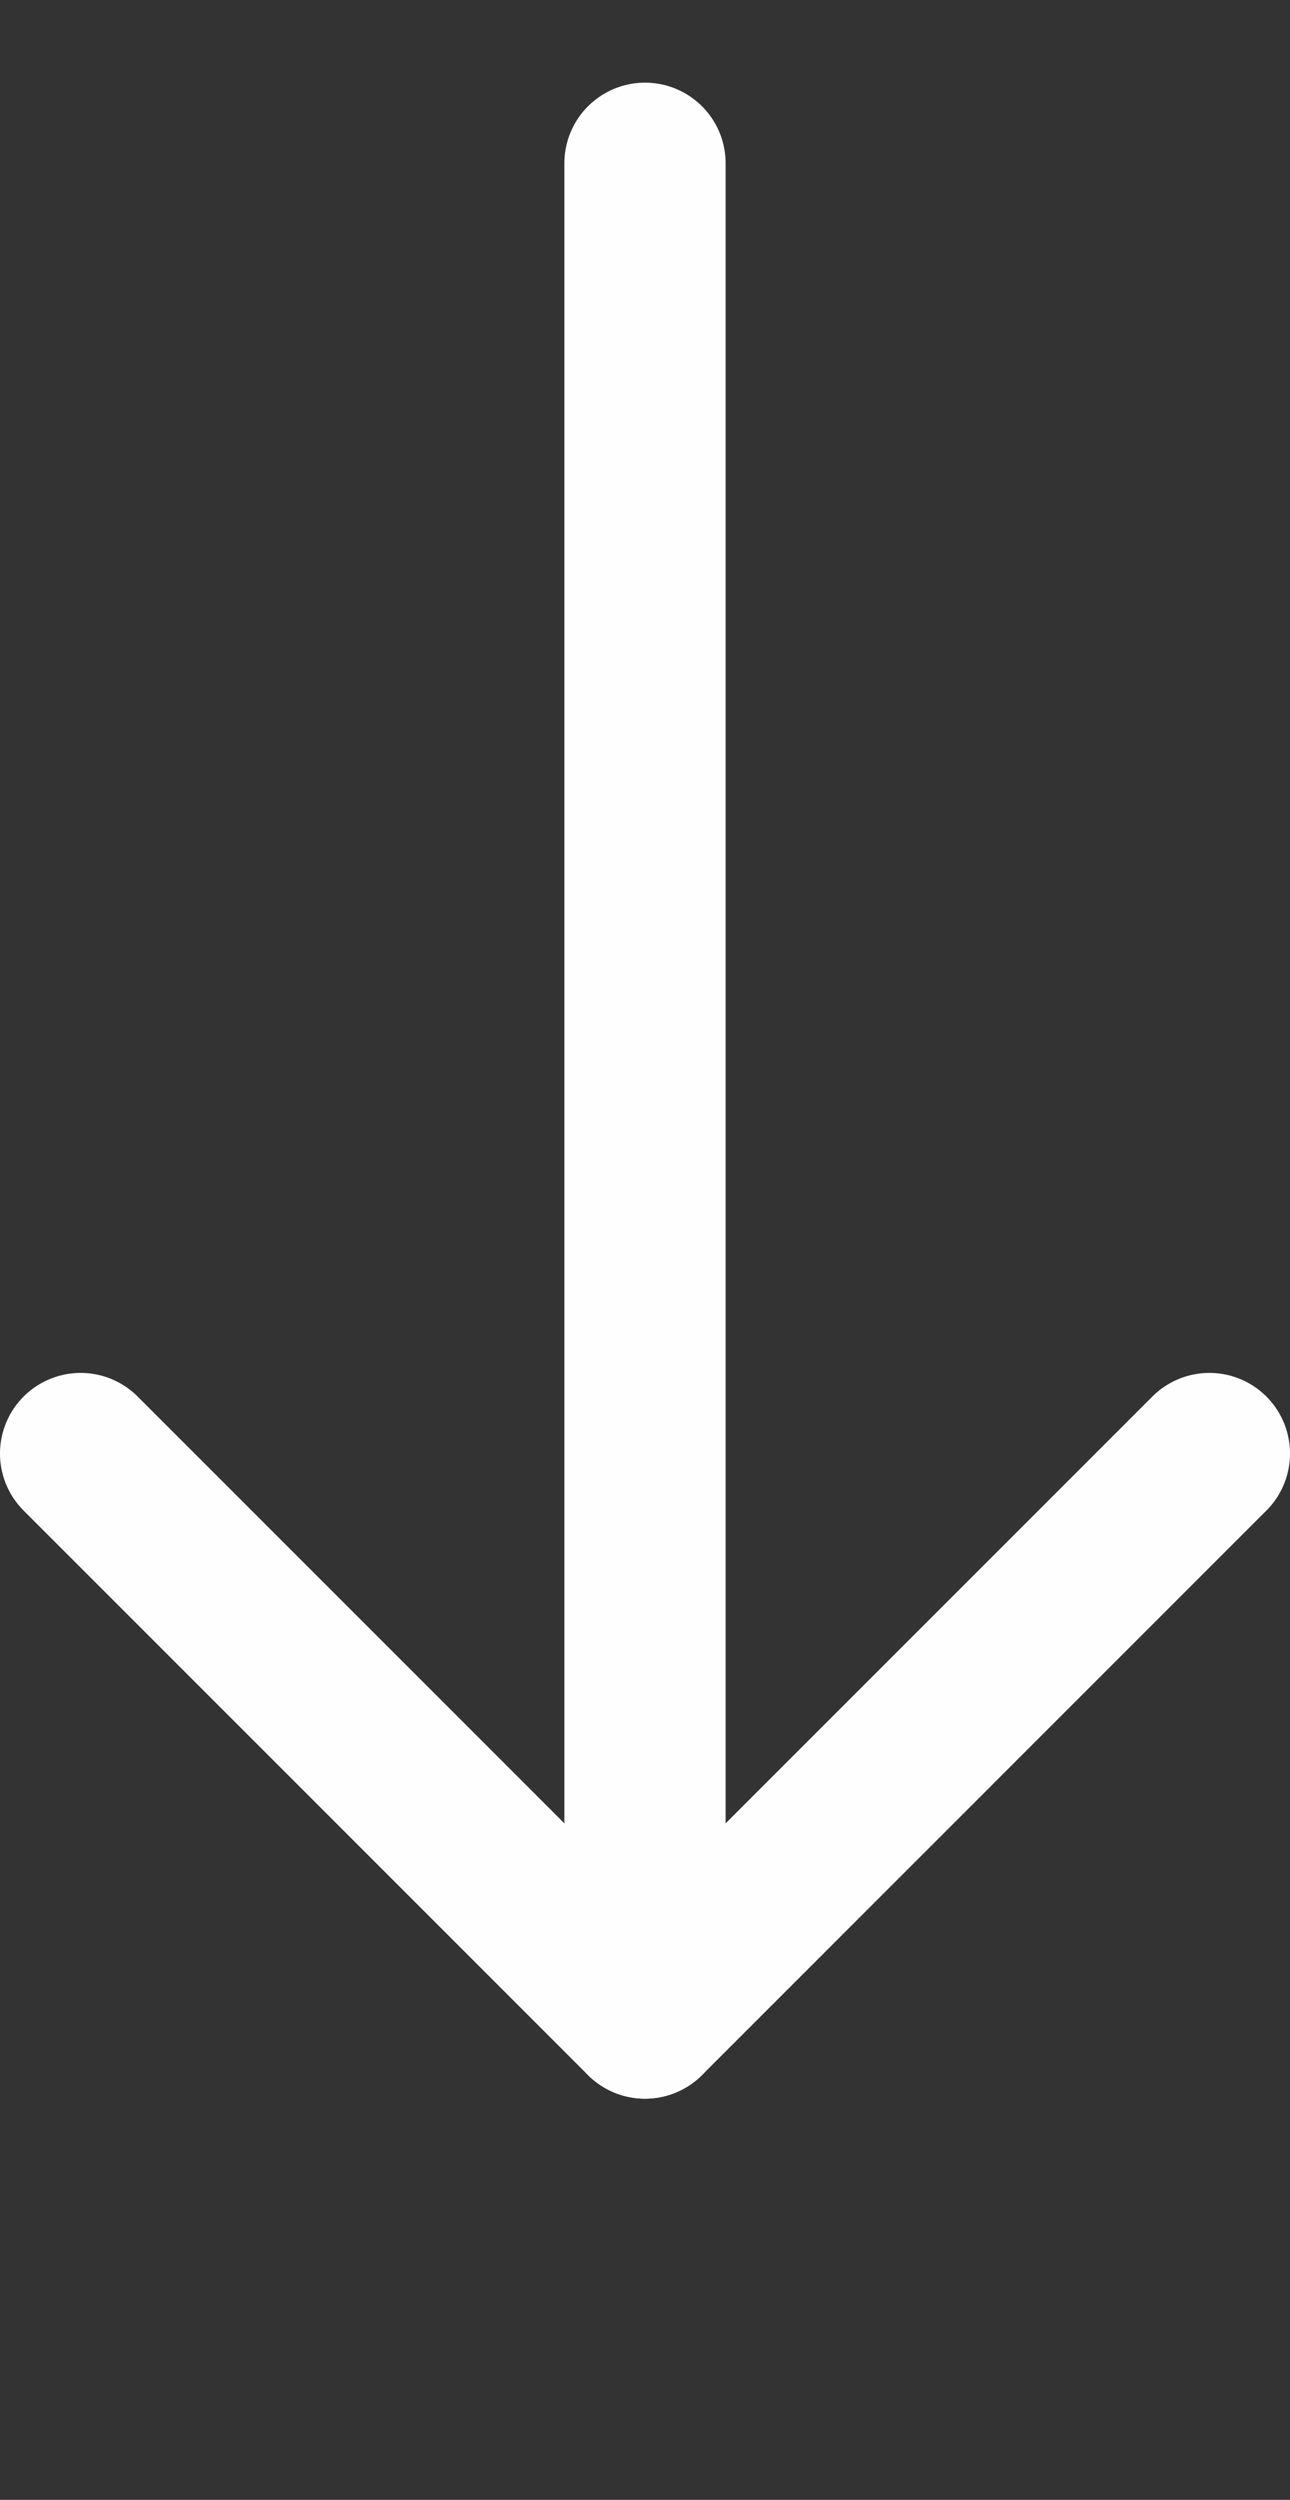 <svg width="16" height="31" viewBox="0 0 16 31" fill="none" xmlns="http://www.w3.org/2000/svg">
<rect x="0" y="0" width="16" height="31" fill="#333333" stroke="none"/>
<g clip-path="url(#clip0_2001_2397)">
<path d="M8 2.025L8 25.025" stroke="#FEFEFE" stroke-width="2" stroke-linecap="round" stroke-linejoin="round"/>
<path d="M15 18.025L8 25.025L1 18.025" stroke="#FEFEFE" stroke-width="2" stroke-linecap="round" stroke-linejoin="round"/>
</g>
<defs>
<clipPath id="clip0_2001_2397">
<rect width="30" height="16" fill="white" transform="matrix(0 1 -1 0 16 0.025)"/>
</clipPath>
</defs>
</svg>
